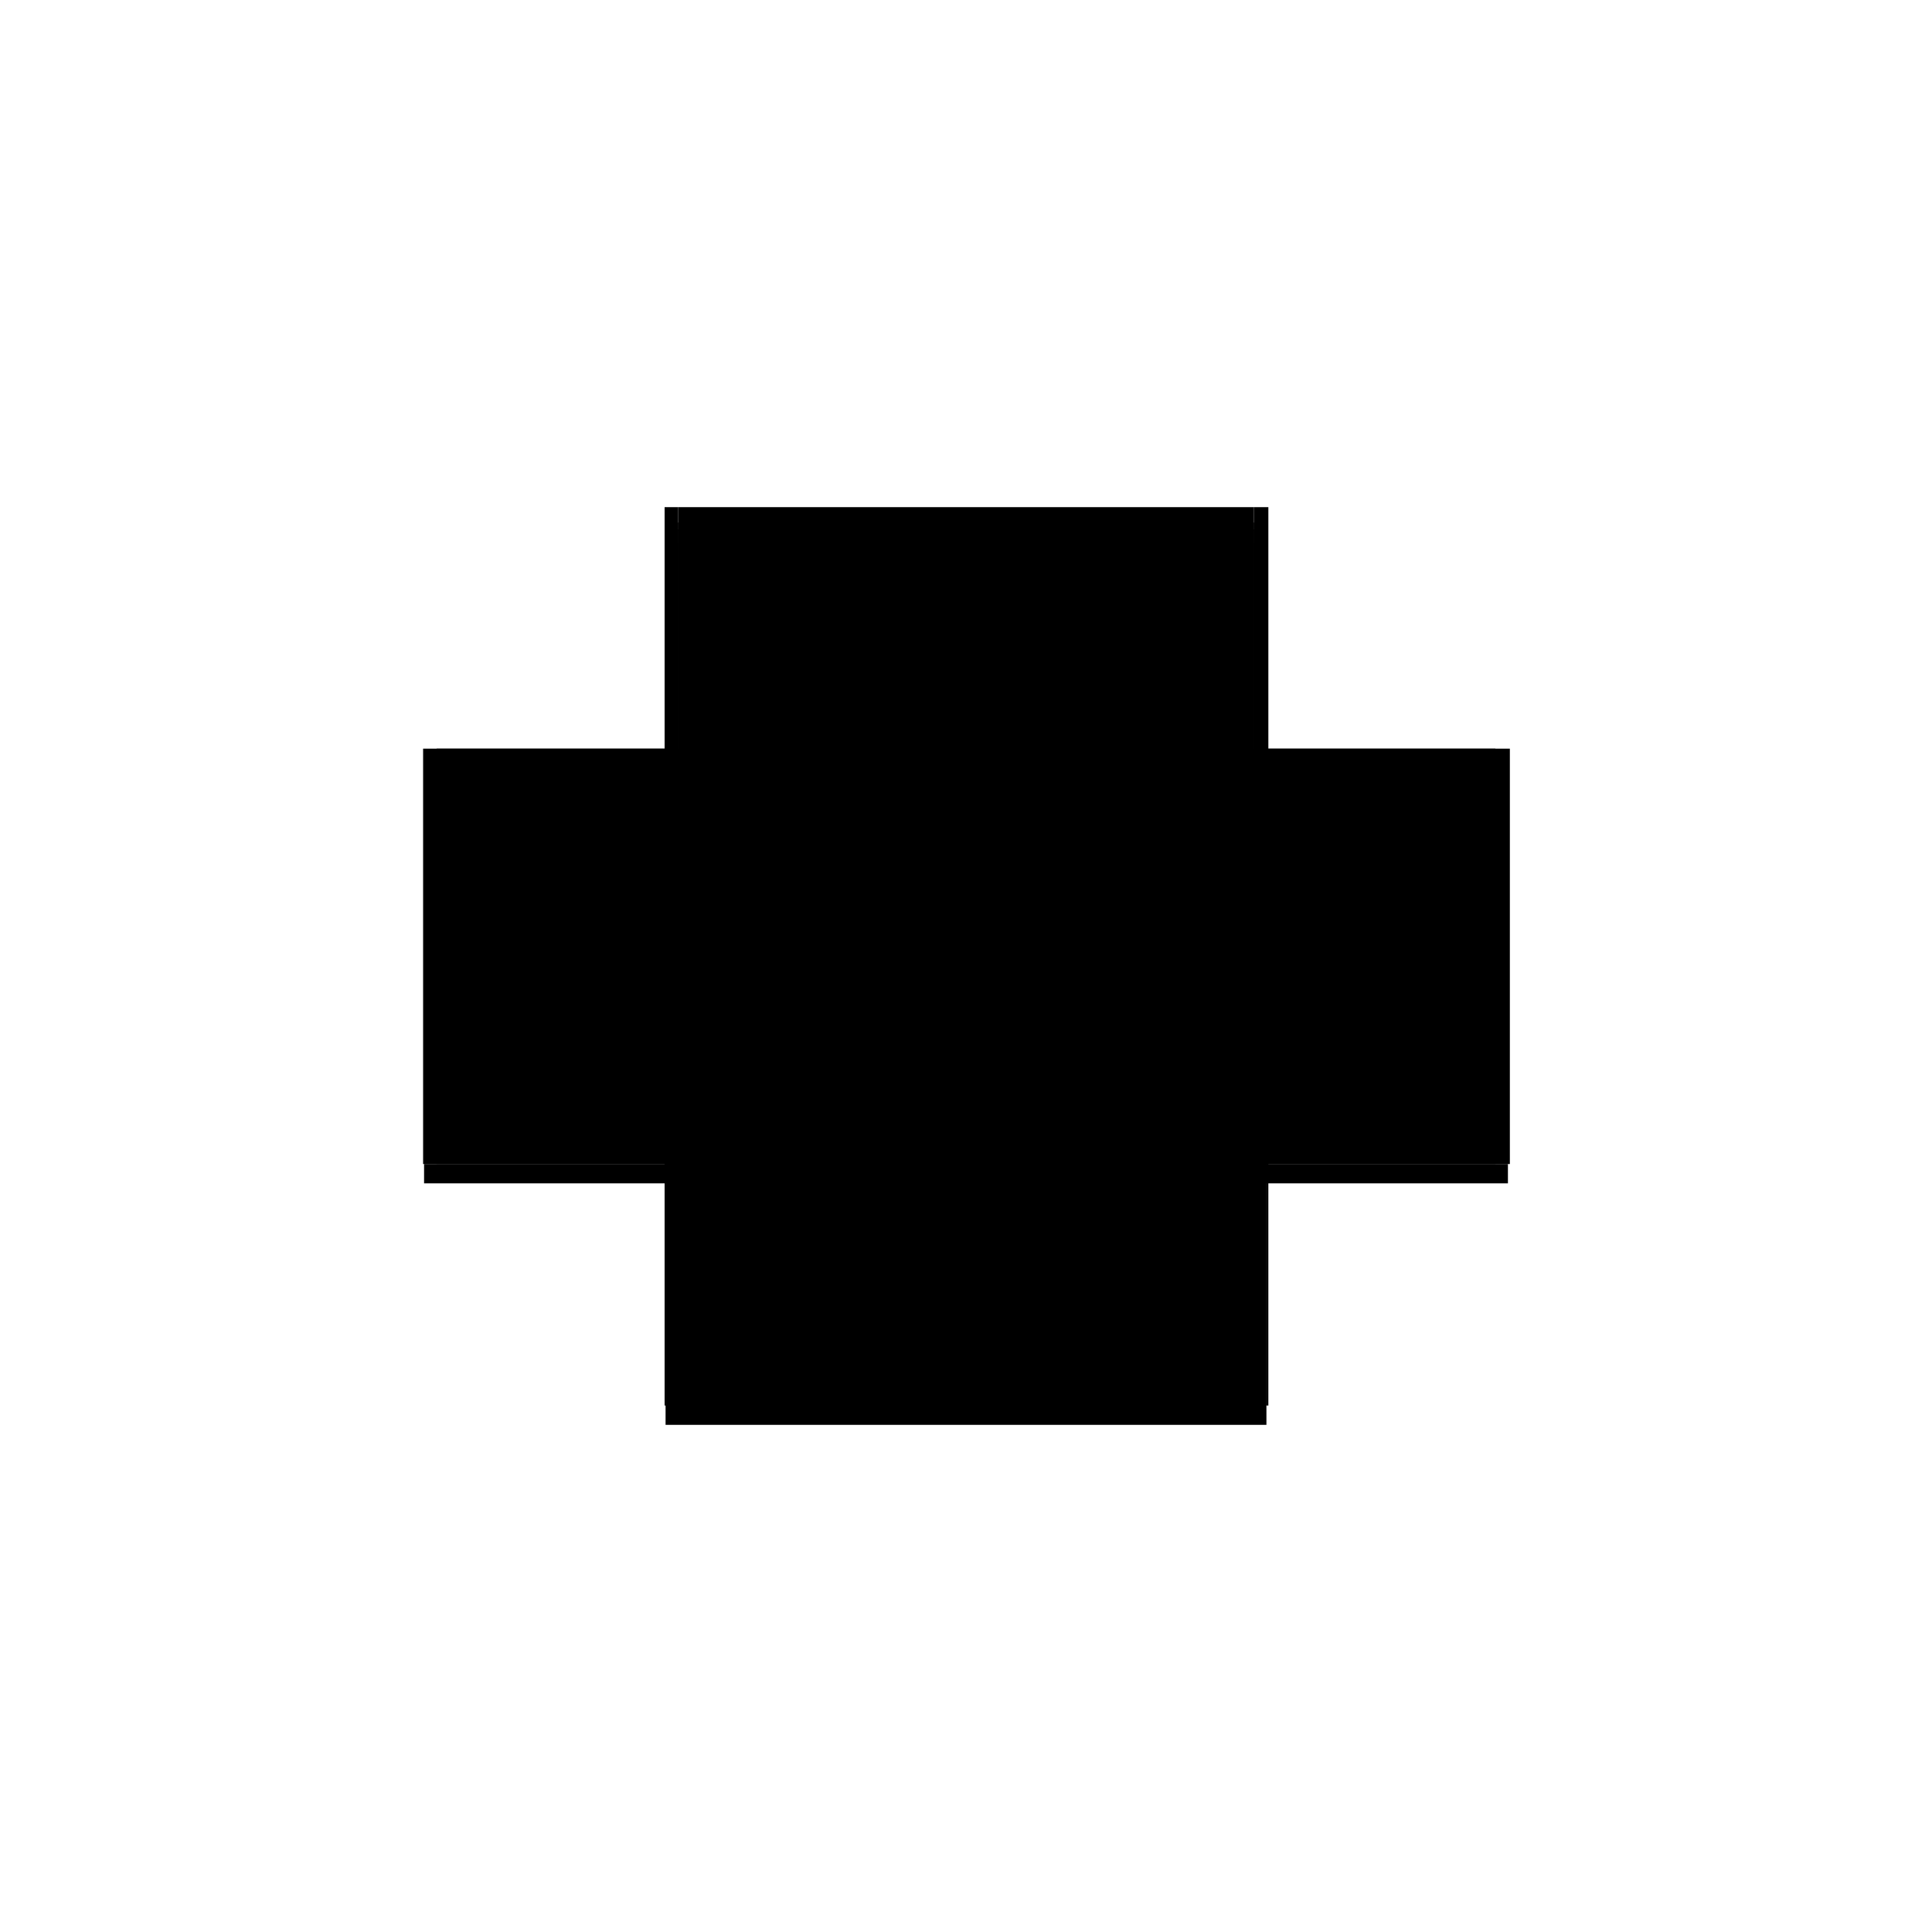 <?xml version="1.0" encoding="utf-8" ?>
<svg xmlns="http://www.w3.org/2000/svg" xmlns:ev="http://www.w3.org/2001/xml-events" xmlns:xlink="http://www.w3.org/1999/xlink" baseProfile="full" height="100%" version="1.1" viewBox="-1,-1,2,2" width="100%">
  <defs>
    <style type="text/css"><![CDATA[.vectorEffectClass {vector-effect: non-scaling-stroke;}]]></style>
  </defs>
  <line class="vectorEffectClass" fill="none" stroke="black" stroke-width="0.5" x1="-0.311" x2="0.311" y1="0.225" y2="0.225"/>
  <line class="vectorEffectClass" fill="none" stroke="black" stroke-width="0.5" x1="-0.298" x2="0.298" y1="0.205" y2="0.205"/>
  <line class="vectorEffectClass" fill="none" stroke="black" stroke-width="0.5" x1="-0.298" x2="0.298" y1="-0.225" y2="-0.225"/>
  <line class="vectorEffectClass" fill="none" stroke="black" stroke-width="0.5" x1="-0.298" x2="0.298" y1="0.186" y2="0.186"/>
  <line class="vectorEffectClass" fill="none" stroke="black" stroke-width="0.5" x1="-0.298" x2="0.298" y1="0.139" y2="0.139"/>
  <line class="vectorEffectClass" fill="none" stroke="black" stroke-width="0.5" x1="-0.298" x2="0.298" y1="-0.188" y2="-0.188"/>
  <line class="vectorEffectClass" fill="none" stroke="black" stroke-width="0.5" x1="-0.298" x2="0.298" y1="-0.202" y2="-0.202"/>
  <line class="vectorEffectClass" fill="none" stroke="black" stroke-width="0.5" x1="-0.298" x2="0.298" y1="-0.209" y2="-0.209"/>
  <line class="vectorEffectClass" fill="none" stroke="black" stroke-width="0.5" x1="-0.312" x2="-0.312" y1="0.205" y2="-0.225"/>
  <line class="vectorEffectClass" fill="none" stroke="black" stroke-width="0.5" x1="0.313" x2="0.313" y1="0.205" y2="-0.225"/>
  <line class="vectorEffectClass" fill="none" stroke="black" stroke-width="0.5" x1="-0.298" x2="-0.298" y1="0.139" y2="-0.188"/>
  <line class="vectorEffectClass" fill="none" stroke="black" stroke-width="0.5" x1="0.298" x2="0.298" y1="0.139" y2="-0.188"/>
  <line class="vectorEffectClass" fill="none" stroke="black" stroke-width="0.5" x1="-0.298" x2="-0.298" y1="0.186" y2="0.139"/>
  <line class="vectorEffectClass" fill="none" stroke="black" stroke-width="0.5" x1="0.298" x2="0.298" y1="0.186" y2="0.139"/>
  <line class="vectorEffectClass" fill="none" stroke="black" stroke-width="0.5" x1="-0.311" x2="-0.311" y1="0.225" y2="0.205"/>
  <line class="vectorEffectClass" fill="none" stroke="black" stroke-width="0.5" x1="0.311" x2="0.311" y1="0.225" y2="0.205"/>
  <line class="vectorEffectClass" fill="none" stroke="black" stroke-width="0.5" x1="-0.298" x2="-0.298" y1="0.205" y2="0.186"/>
  <line class="vectorEffectClass" fill="none" stroke="black" stroke-width="0.5" x1="0.298" x2="0.298" y1="0.205" y2="0.186"/>
  <line class="vectorEffectClass" fill="none" stroke="black" stroke-width="0.5" x1="-0.298" x2="-0.298" y1="-0.209" y2="-0.225"/>
  <line class="vectorEffectClass" fill="none" stroke="black" stroke-width="0.5" x1="0.298" x2="0.298" y1="-0.209" y2="-0.225"/>
  <line class="vectorEffectClass" fill="none" stroke="black" stroke-width="0.5" x1="0.298" x2="0.313" y1="-0.225" y2="-0.225"/>
  <line class="vectorEffectClass" fill="none" stroke="black" stroke-width="0.5" x1="-0.312" x2="-0.298" y1="-0.225" y2="-0.225"/>
  <line class="vectorEffectClass" fill="none" stroke="black" stroke-width="0.5" x1="-0.298" x2="-0.298" y1="-0.188" y2="-0.202"/>
  <line class="vectorEffectClass" fill="none" stroke="black" stroke-width="0.5" x1="0.298" x2="0.298" y1="-0.188" y2="-0.202"/>
  <line class="vectorEffectClass" fill="none" stroke="black" stroke-width="0.5" x1="-0.311" x2="-0.298" y1="0.205" y2="0.205"/>
  <line class="vectorEffectClass" fill="none" stroke="black" stroke-width="0.5" x1="0.298" x2="0.311" y1="0.205" y2="0.205"/>
  <line class="vectorEffectClass" fill="none" stroke="black" stroke-width="0.5" x1="-0.302" x2="-0.302" y1="-0.202" y2="-0.209"/>
  <line class="vectorEffectClass" fill="none" stroke="black" stroke-width="0.5" x1="0.302" x2="0.302" y1="-0.202" y2="-0.209"/>
  <line class="vectorEffectClass" fill="none" stroke="black" stroke-width="0.5" x1="-0.298" x2="-0.298" y1="-0.202" y2="-0.209"/>
  <line class="vectorEffectClass" fill="none" stroke="black" stroke-width="0.5" x1="0.298" x2="0.298" y1="-0.202" y2="-0.209"/>
  <line class="vectorEffectClass" fill="none" stroke="black" stroke-width="0.5" x1="0.298" x2="0.302" y1="-0.209" y2="-0.209"/>
  <line class="vectorEffectClass" fill="none" stroke="black" stroke-width="0.5" x1="0.298" x2="0.302" y1="-0.202" y2="-0.202"/>
  <line class="vectorEffectClass" fill="none" stroke="black" stroke-width="0.5" x1="-0.302" x2="-0.298" y1="-0.209" y2="-0.209"/>
  <line class="vectorEffectClass" fill="none" stroke="black" stroke-width="0.5" x1="-0.302" x2="-0.298" y1="-0.202" y2="-0.202"/>
  <line class="vectorEffectClass" fill="none" stroke="black" stroke-width="0.5" x1="0.311" x2="0.313" y1="0.205" y2="0.205"/>
  <line class="vectorEffectClass" fill="none" stroke="black" stroke-width="0.5" x1="-0.312" x2="-0.311" y1="0.205" y2="0.205"/>
</svg>
